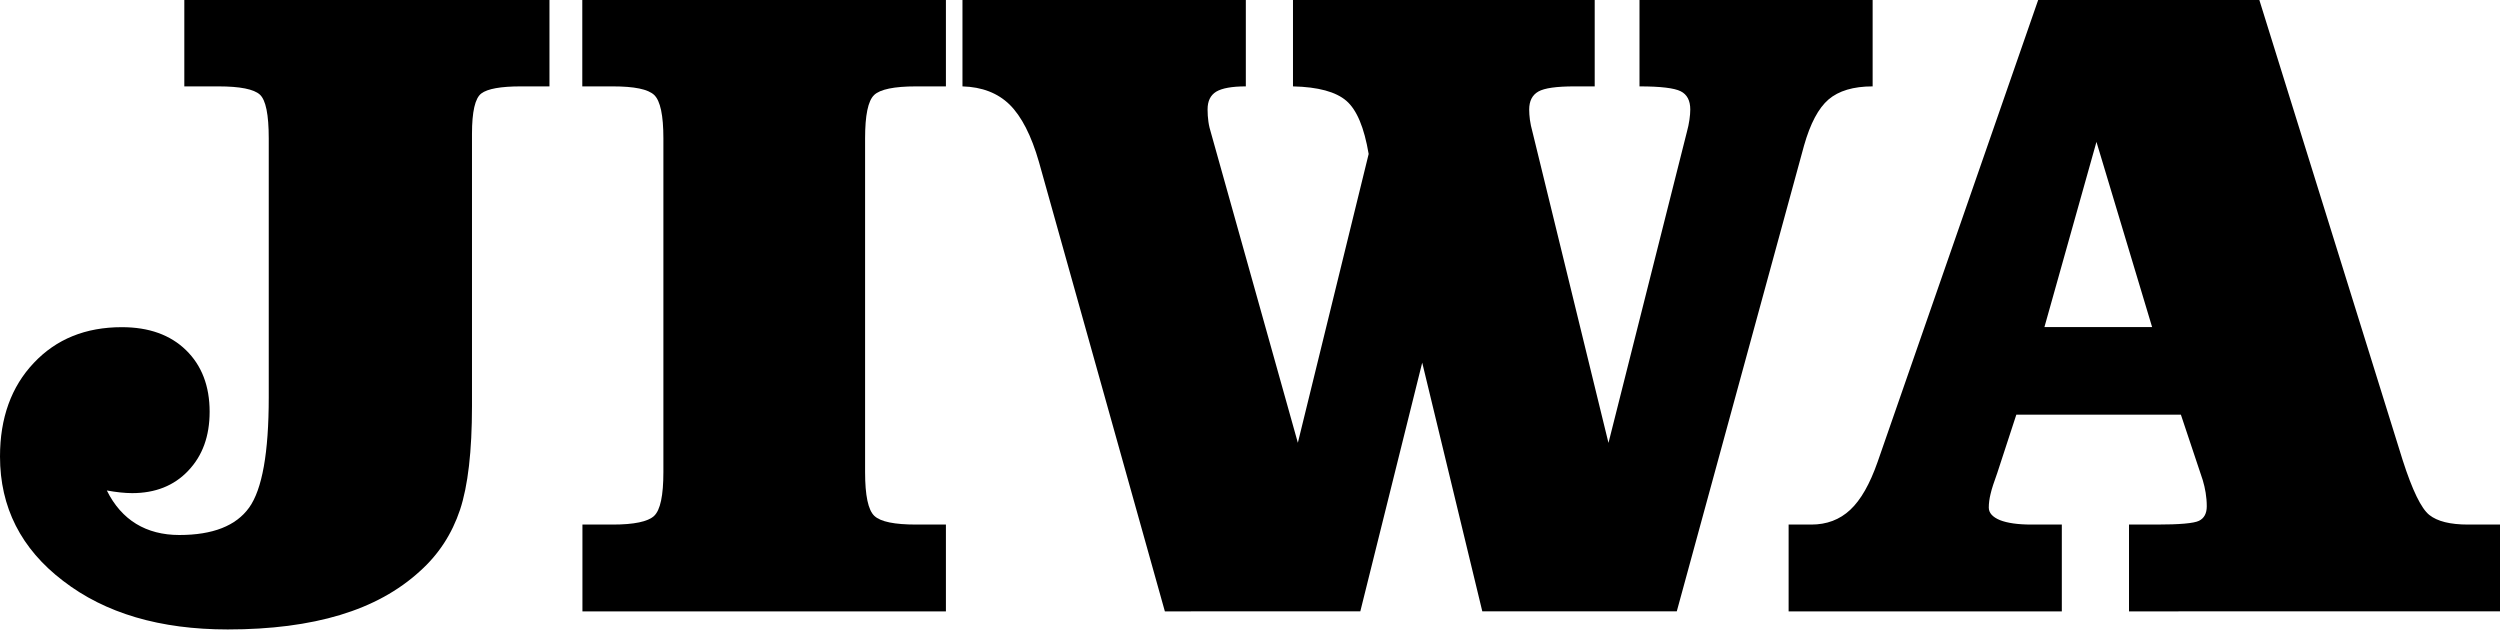 <?xml version="1.0" encoding="UTF-8"?> <svg xmlns="http://www.w3.org/2000/svg" xmlns:xlink="http://www.w3.org/1999/xlink" version="1.1" id="Layer_1" x="0px" y="0px" viewBox="0 0 179.72 45.26" style="enable-background:new 0 0 179.72 45.26;" xml:space="preserve"> <g> <path d="M19.32,9.95c0-1.71-0.21-2.76-0.64-3.15c-0.43-0.39-1.42-0.59-2.97-0.59h-2.46V0H39.5v6.21h-2.05 c-1.45,0-2.4,0.17-2.85,0.51c-0.45,0.34-0.67,1.31-0.67,2.91v0.32V29.2c0,3.24-0.29,5.73-0.86,7.45c-0.58,1.73-1.53,3.2-2.88,4.41 c-1.54,1.41-3.45,2.46-5.74,3.15c-2.29,0.69-4.98,1.04-8.08,1.04c-4.86,0-8.81-1.16-11.83-3.49C1.51,39.45,0,36.46,0,32.82 c0-2.77,0.81-5.02,2.43-6.73c1.62-1.72,3.73-2.57,6.33-2.57c1.94,0,3.48,0.55,4.61,1.65c1.13,1.1,1.7,2.58,1.7,4.43 c0,1.75-0.51,3.16-1.54,4.24c-1.02,1.08-2.37,1.61-4.03,1.61c-0.28,0-0.57-0.02-0.86-0.05c-0.3-0.03-0.62-0.08-0.96-0.14 c0.53,1.07,1.24,1.87,2.11,2.4c0.87,0.53,1.91,0.8,3.1,0.8c2.41,0,4.08-0.66,5.02-1.97c0.94-1.31,1.41-3.95,1.41-7.92V9.95z"></path> <path d="M68,0v6.21h-2.14c-1.58,0-2.59,0.21-3.02,0.62c-0.44,0.42-0.65,1.46-0.65,3.12v23.99c0,1.68,0.22,2.73,0.67,3.15 c0.45,0.42,1.45,0.62,3.01,0.62H68v6.24H41.87v-6.24h2.18c1.53,0,2.53-0.21,2.97-0.62c0.45-0.42,0.67-1.47,0.67-3.15V9.95 c0-1.66-0.22-2.7-0.66-3.12c-0.44-0.42-1.43-0.62-2.99-0.62h-2.18V0H68z"></path> <path d="M89.56,0v6.21c-1,0-1.71,0.13-2.13,0.38c-0.42,0.26-0.62,0.68-0.62,1.28c0,0.3,0.02,0.59,0.06,0.88 c0.04,0.29,0.11,0.56,0.19,0.82l6.24,22.26l5.09-20.76c-0.32-1.9-0.85-3.17-1.6-3.82s-2.03-1-3.84-1.04V0h21.69v6.21h-1.44 c-1.3,0-2.17,0.12-2.61,0.37c-0.44,0.25-0.66,0.68-0.66,1.3c0,0.23,0.02,0.47,0.05,0.72c0.03,0.25,0.1,0.57,0.21,0.98l5.44,22.26 l5.63-22.33c0.09-0.32,0.15-0.62,0.19-0.9c0.04-0.28,0.06-0.52,0.06-0.74c0-0.64-0.23-1.08-0.69-1.31 c-0.46-0.23-1.44-0.35-2.96-0.35V0h16.76v6.21c-1.39,0-2.44,0.32-3.17,0.94c-0.73,0.63-1.31,1.73-1.76,3.31l-9.15,33.49h-13.98 l-4.32-17.88l-4.45,17.88H83.74l-9.05-32.3c-0.55-1.92-1.26-3.29-2.11-4.13c-0.85-0.83-1.98-1.27-3.39-1.31V0H89.56z"></path> <path d="M153.05,43.95v-6.24h1.98c1.66,0,2.68-0.09,3.05-0.27c0.37-0.18,0.56-0.53,0.56-1.04c0-0.34-0.03-0.67-0.08-0.98 c-0.05-0.31-0.12-0.61-0.21-0.91l-1.57-4.7h-11.83L143.58,34c-0.23,0.64-0.4,1.14-0.48,1.5c-0.09,0.36-0.13,0.69-0.13,0.99 c0,0.38,0.27,0.68,0.8,0.9c0.53,0.21,1.29,0.32,2.27,0.32h2.18v6.24h-19.64v-6.24h1.63c1.11,0,2.04-0.35,2.8-1.06 s1.41-1.85,1.97-3.45L146.52,0h15.9l10.3,33.07c0.7,2.18,1.34,3.49,1.92,3.95c0.58,0.46,1.5,0.69,2.78,0.69h2.3v6.24H153.05z M154.71,23.51l-4-13.31l-3.74,13.31H154.71z"></path> </g> </svg> 